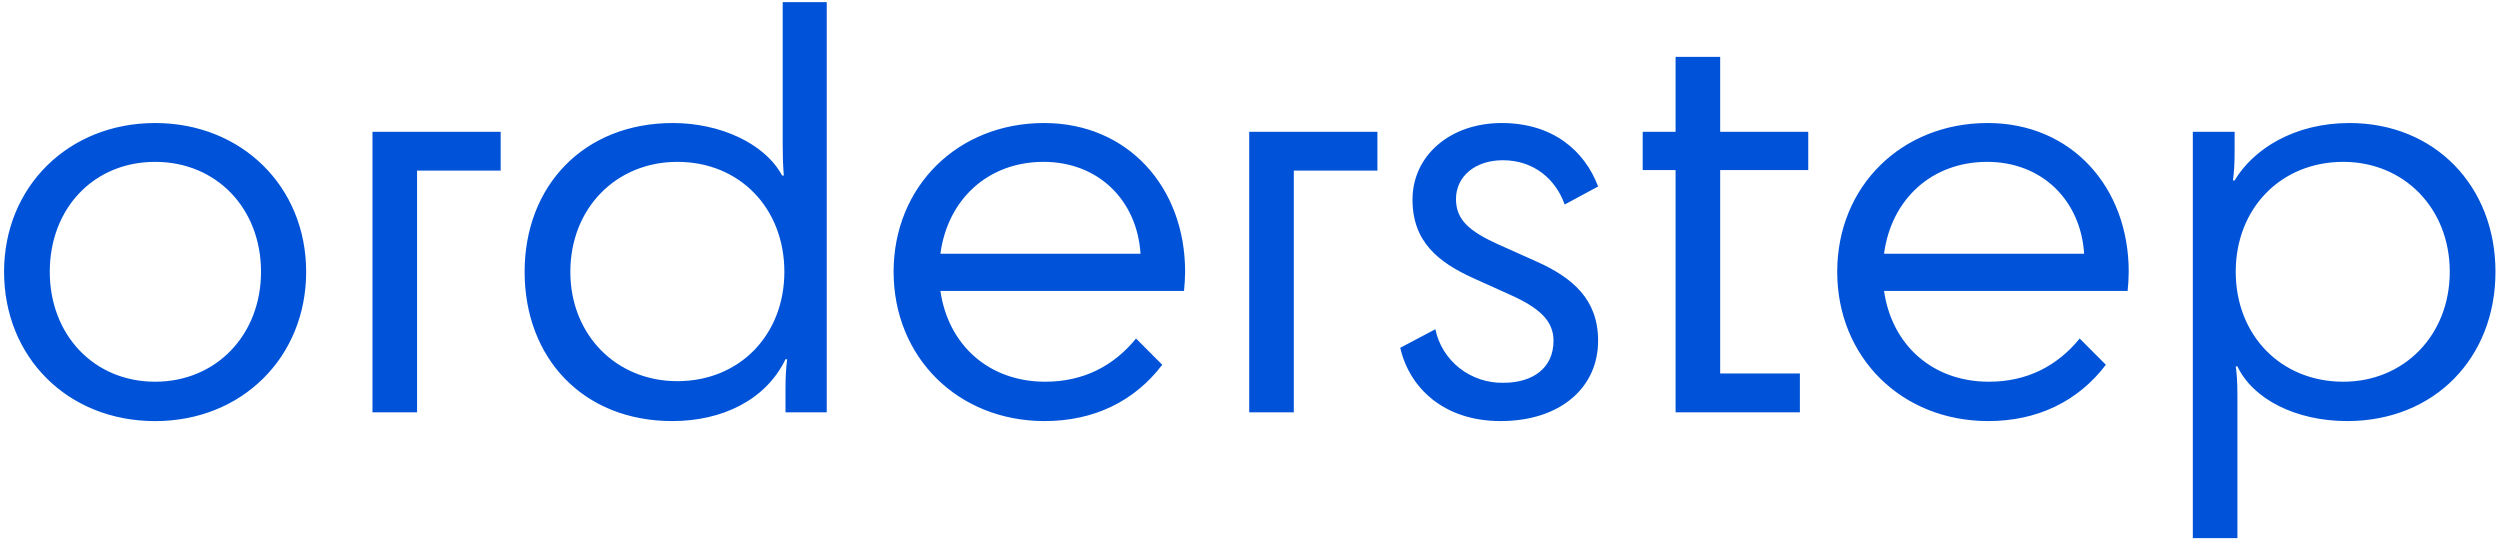 <?xml version="1.0" encoding="UTF-8"?> <svg xmlns="http://www.w3.org/2000/svg" width="86" height="19" viewBox="0 0 86 19" fill="none"><g clip-path="url(#clip0_7_3501)"><path fill-rule="evenodd" clip-rule="evenodd" d="M80.744 14.485C78.98 14.485 77.504 13.733 76.967 12.604H76.909C76.947 12.848 76.967 13.131 76.967 13.62V18.512H75.433V4.533H76.871V5.191C76.871 5.643 76.852 5.925 76.813 6.207H76.871C77.522 5.116 78.941 4.232 80.821 4.232C83.754 4.232 85.844 6.396 85.844 9.349C85.844 12.322 83.735 14.485 80.744 14.485ZM80.609 5.568C78.462 5.568 76.909 7.167 76.909 9.349C76.909 11.532 78.462 13.131 80.609 13.131C82.7 13.131 84.272 11.532 84.272 9.349C84.272 7.167 82.7 5.568 80.609 5.568ZM64.811 10.008C65.079 11.87 66.479 13.131 68.416 13.131C69.739 13.131 70.774 12.585 71.541 11.645L72.442 12.548C71.484 13.808 70.084 14.485 68.397 14.485C65.406 14.485 63.2 12.284 63.2 9.349C63.2 6.415 65.406 4.232 68.377 4.232C71.254 4.232 73.228 6.433 73.228 9.349C73.228 9.537 73.209 9.857 73.19 10.008H64.811ZM68.358 5.568C66.46 5.568 65.06 6.847 64.811 8.729H71.694C71.579 6.904 70.256 5.568 68.358 5.568ZM59.174 12.848H61.916V14.184H57.64V5.85H56.509V4.533H57.64V1.956H59.174V4.533H62.204V5.85H59.174V12.848ZM52.847 8.992C54.112 9.556 54.975 10.309 54.975 11.72C54.975 13.338 53.671 14.485 51.62 14.485C49.645 14.485 48.475 13.319 48.169 11.964L49.377 11.325C49.485 11.852 49.778 12.325 50.206 12.662C50.633 12.999 51.167 13.178 51.716 13.168C52.732 13.168 53.441 12.661 53.441 11.72C53.441 11.042 52.962 10.591 51.946 10.139L50.738 9.594C49.472 9.03 48.59 8.315 48.59 6.866C48.59 5.361 49.875 4.232 51.658 4.232C53.422 4.232 54.515 5.191 54.975 6.415L53.825 7.035C53.518 6.17 52.77 5.512 51.696 5.512C50.738 5.512 50.086 6.076 50.086 6.847C50.086 7.562 50.546 7.957 51.543 8.409L52.847 8.992ZM44.507 14.184H42.973V4.533H47.383V5.869H44.507V14.184ZM32.35 10.008C32.619 11.87 34.018 13.131 35.955 13.131C37.278 13.131 38.314 12.585 39.08 11.645L39.982 12.548C39.023 13.808 37.624 14.485 35.936 14.485C32.945 14.485 30.74 12.284 30.74 9.349C30.74 6.415 32.945 4.232 35.917 4.232C38.793 4.232 40.768 6.433 40.768 9.349C40.768 9.537 40.749 9.857 40.73 10.008H32.35ZM35.898 5.568C34 5.568 32.6 6.847 32.35 8.729H39.234C39.119 6.904 37.796 5.568 35.898 5.568ZM27.021 13.394C27.021 12.962 27.04 12.642 27.079 12.359H27.021C26.35 13.751 24.855 14.485 23.128 14.485C20.061 14.485 18.047 12.322 18.047 9.35C18.047 6.395 20.08 4.232 23.148 4.232C24.739 4.232 26.292 4.909 26.906 6.038H26.963C26.936 5.694 26.924 5.349 26.925 5.004V0.074H28.44V14.184H27.021V13.394ZM23.301 5.568C21.192 5.568 19.62 7.167 19.62 9.35C19.62 11.513 21.192 13.112 23.301 13.112C25.449 13.112 26.982 11.513 26.982 9.35C26.982 7.167 25.449 5.568 23.301 5.568ZM14.347 14.184H12.813V4.533H17.223V5.869H14.347V14.184ZM5.336 14.486C2.325 14.486 0.14 12.284 0.14 9.35C0.14 6.415 2.364 4.232 5.336 4.232C8.308 4.232 10.532 6.415 10.532 9.35C10.532 12.284 8.327 14.486 5.336 14.486ZM5.336 5.568C3.226 5.568 1.712 7.167 1.712 9.35C1.712 11.513 3.226 13.131 5.336 13.131C7.445 13.131 8.979 11.513 8.979 9.35C8.979 7.167 7.445 5.568 5.336 5.568Z" fill="#0053D8"></path></g><defs><clipPath id="clip0_7_3501"><rect width="86" height="19" fill="white"></rect></clipPath></defs></svg> 